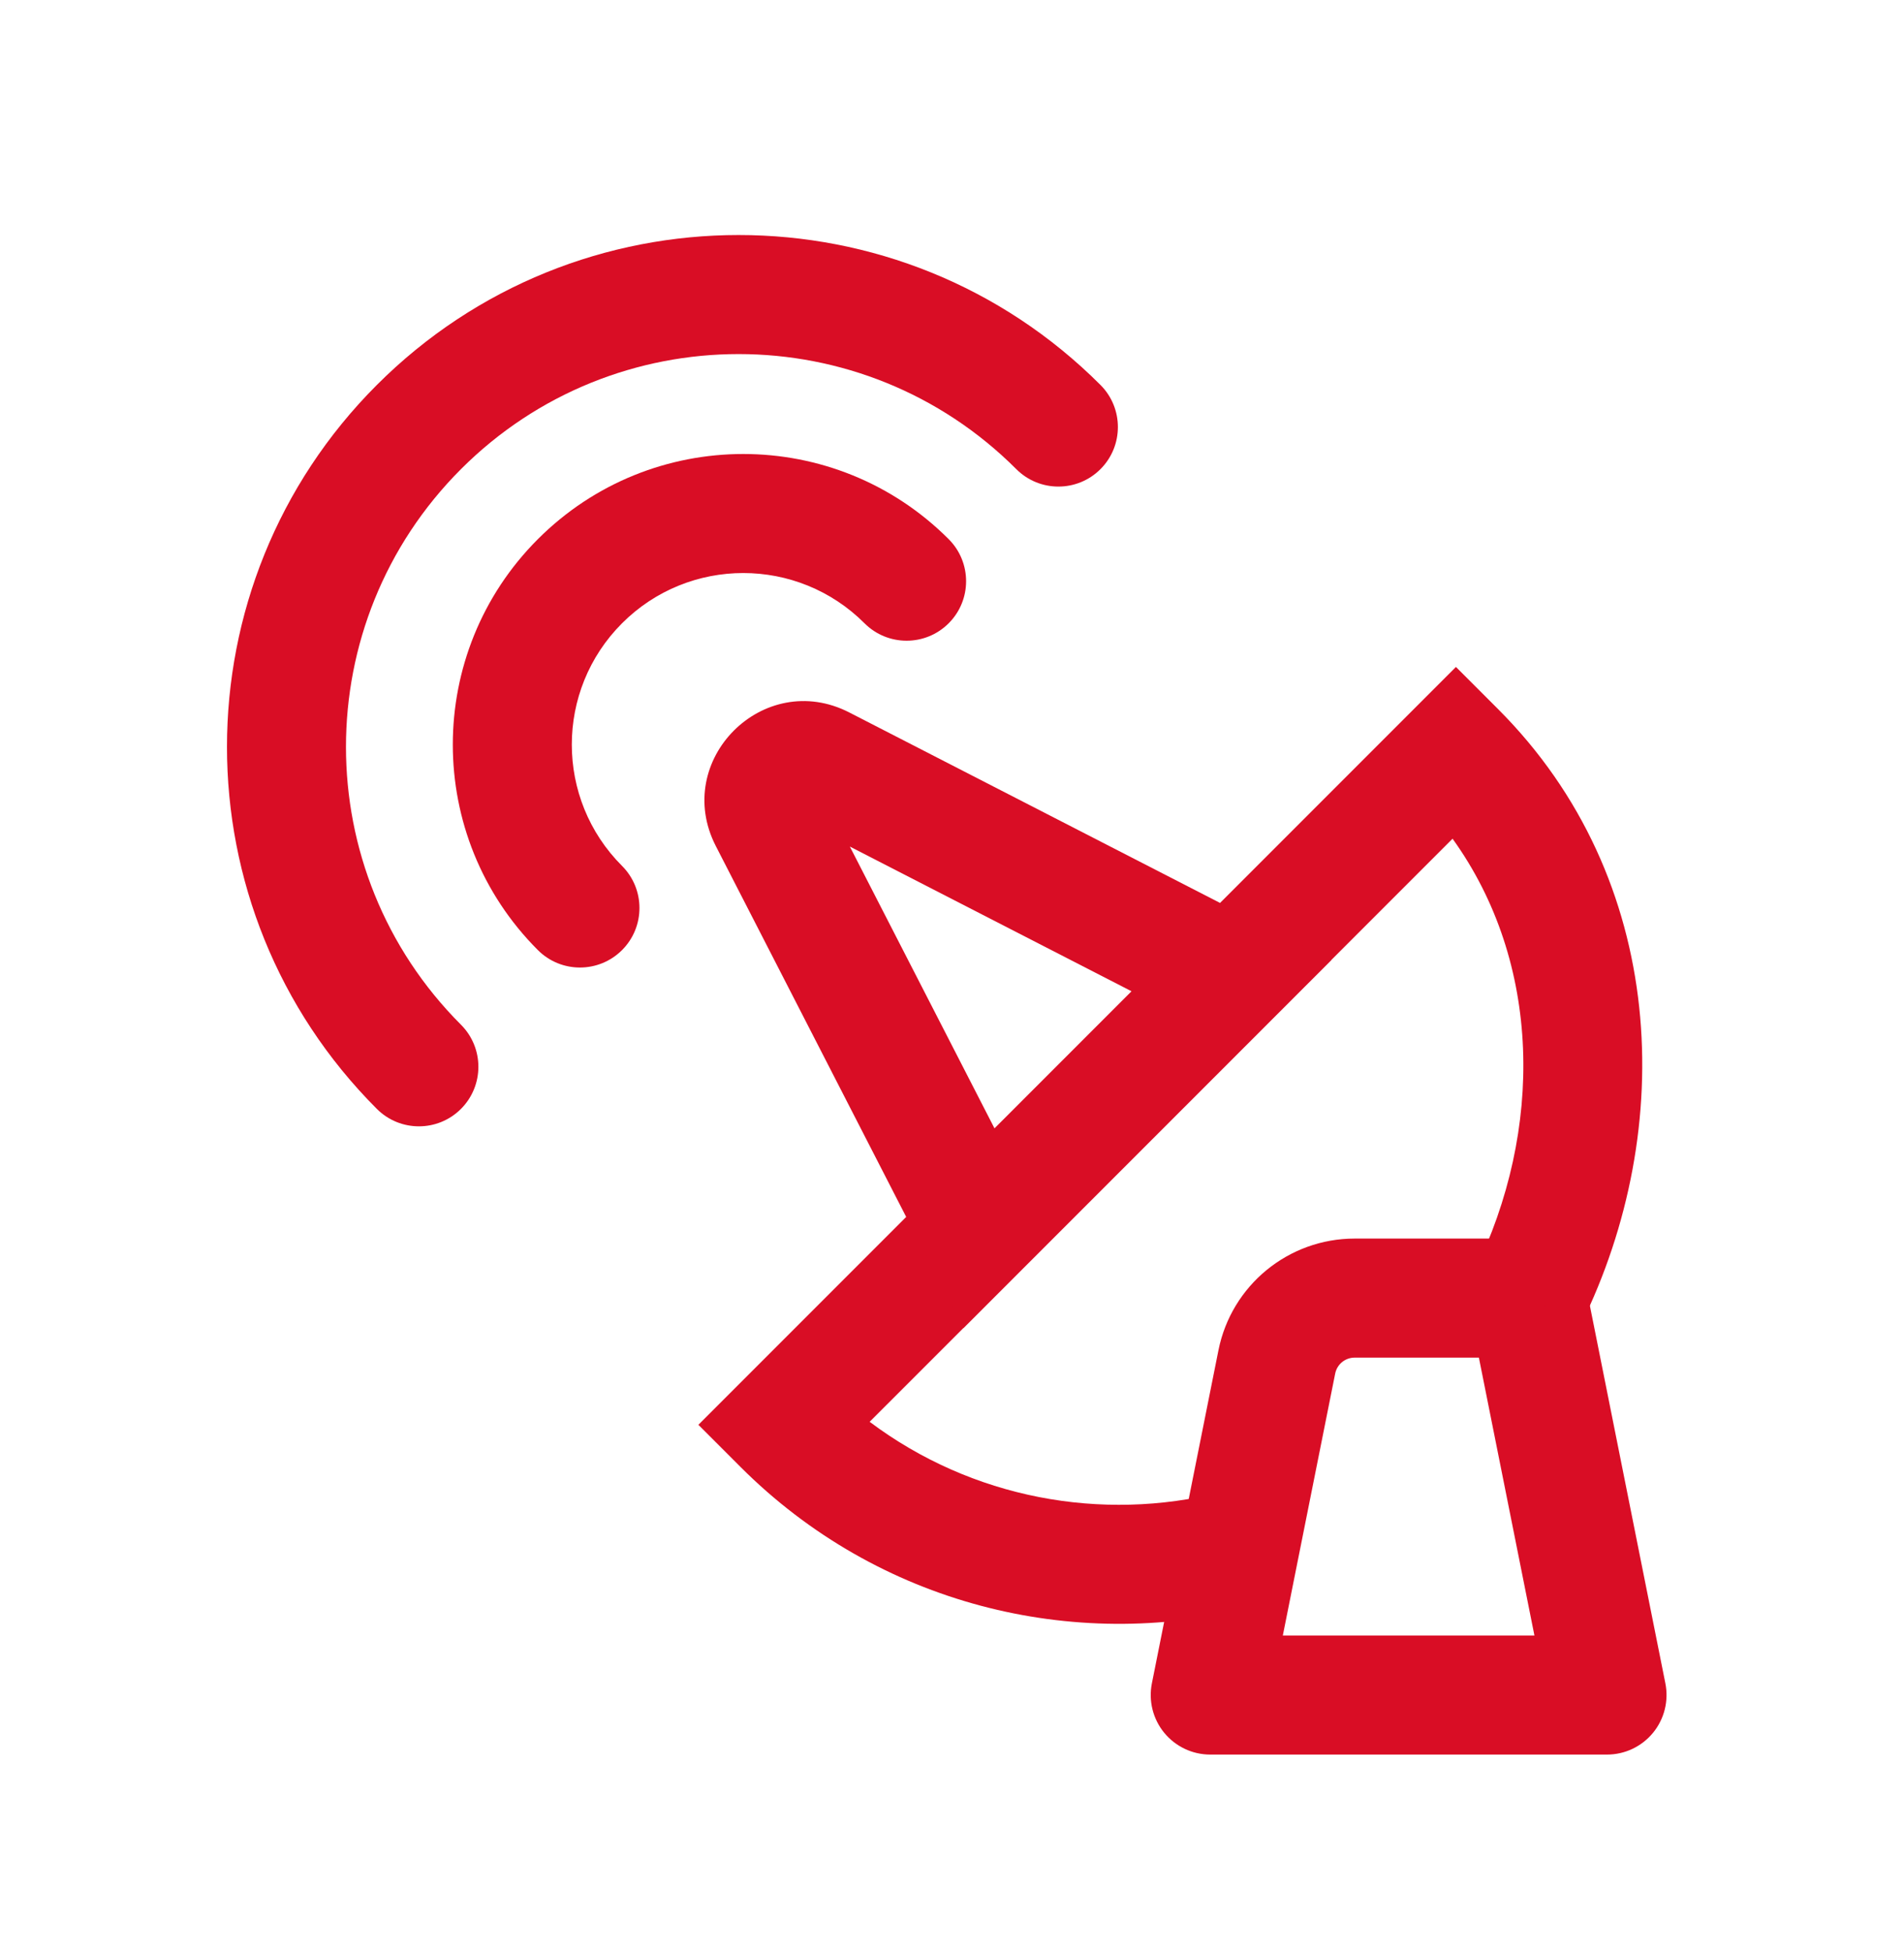 <svg width="40" height="41" viewBox="0 0 40 41" fill="none" xmlns="http://www.w3.org/2000/svg">
<path fill-rule="evenodd" clip-rule="evenodd" d="M25.598 28.354C25.871 26.991 27.068 26.01 28.459 26.01H33.119L34.987 35.351C35.06 35.718 34.965 36.099 34.728 36.388C34.49 36.678 34.136 36.846 33.761 36.846H25.425C25.05 36.846 24.696 36.678 24.458 36.388C24.221 36.099 24.126 35.718 24.199 35.351L25.598 28.354ZM28.459 28.51C28.26 28.51 28.089 28.65 28.05 28.845L26.95 34.346H32.236L31.069 28.51H28.459Z" fill="#D90D25"/>
<path fill-rule="evenodd" clip-rule="evenodd" d="M30.587 14.006L31.471 14.89C35.035 18.454 35.234 23.704 33.216 27.811L30.972 26.708C32.437 23.727 32.39 20.217 30.516 17.613L18.27 29.858C20.42 31.471 23.144 31.965 25.649 31.338L26.256 33.763C22.55 34.691 18.458 33.707 15.556 30.805L14.672 29.921L30.587 14.006Z" fill="#D90D25"/>
<path fill-rule="evenodd" clip-rule="evenodd" d="M15.038 17.767C14.113 15.965 16.041 14.037 17.843 14.962L27.967 20.161L20.237 27.891L15.038 17.767ZM17.854 17.778L20.894 23.698L23.774 20.818L17.854 17.778Z" fill="#D90D25"/>
<path fill-rule="evenodd" clip-rule="evenodd" d="M18.162 13.089C16.755 11.682 14.474 11.682 13.068 13.089C11.661 14.496 11.661 16.777 13.068 18.184C13.556 18.672 13.556 19.464 13.068 19.952C12.579 20.44 11.788 20.44 11.3 19.952C8.917 17.569 8.917 13.705 11.3 11.322C13.683 8.938 17.547 8.938 19.93 11.322C20.418 11.81 20.418 12.601 19.93 13.089C19.442 13.577 18.65 13.577 18.162 13.089Z" fill="#D90D25"/>
<path fill-rule="evenodd" clip-rule="evenodd" d="M21.351 9.852C18.129 6.63 12.906 6.63 9.684 9.852C6.463 13.074 6.463 18.297 9.684 21.519C10.172 22.007 10.172 22.798 9.684 23.287C9.196 23.775 8.405 23.775 7.917 23.287C3.719 19.088 3.719 12.282 7.917 8.084C12.114 3.886 18.921 3.886 23.119 8.084C23.607 8.572 23.607 9.364 23.119 9.852C22.631 10.34 21.839 10.34 21.351 9.852Z" fill="#D90D25"/>
</svg>
